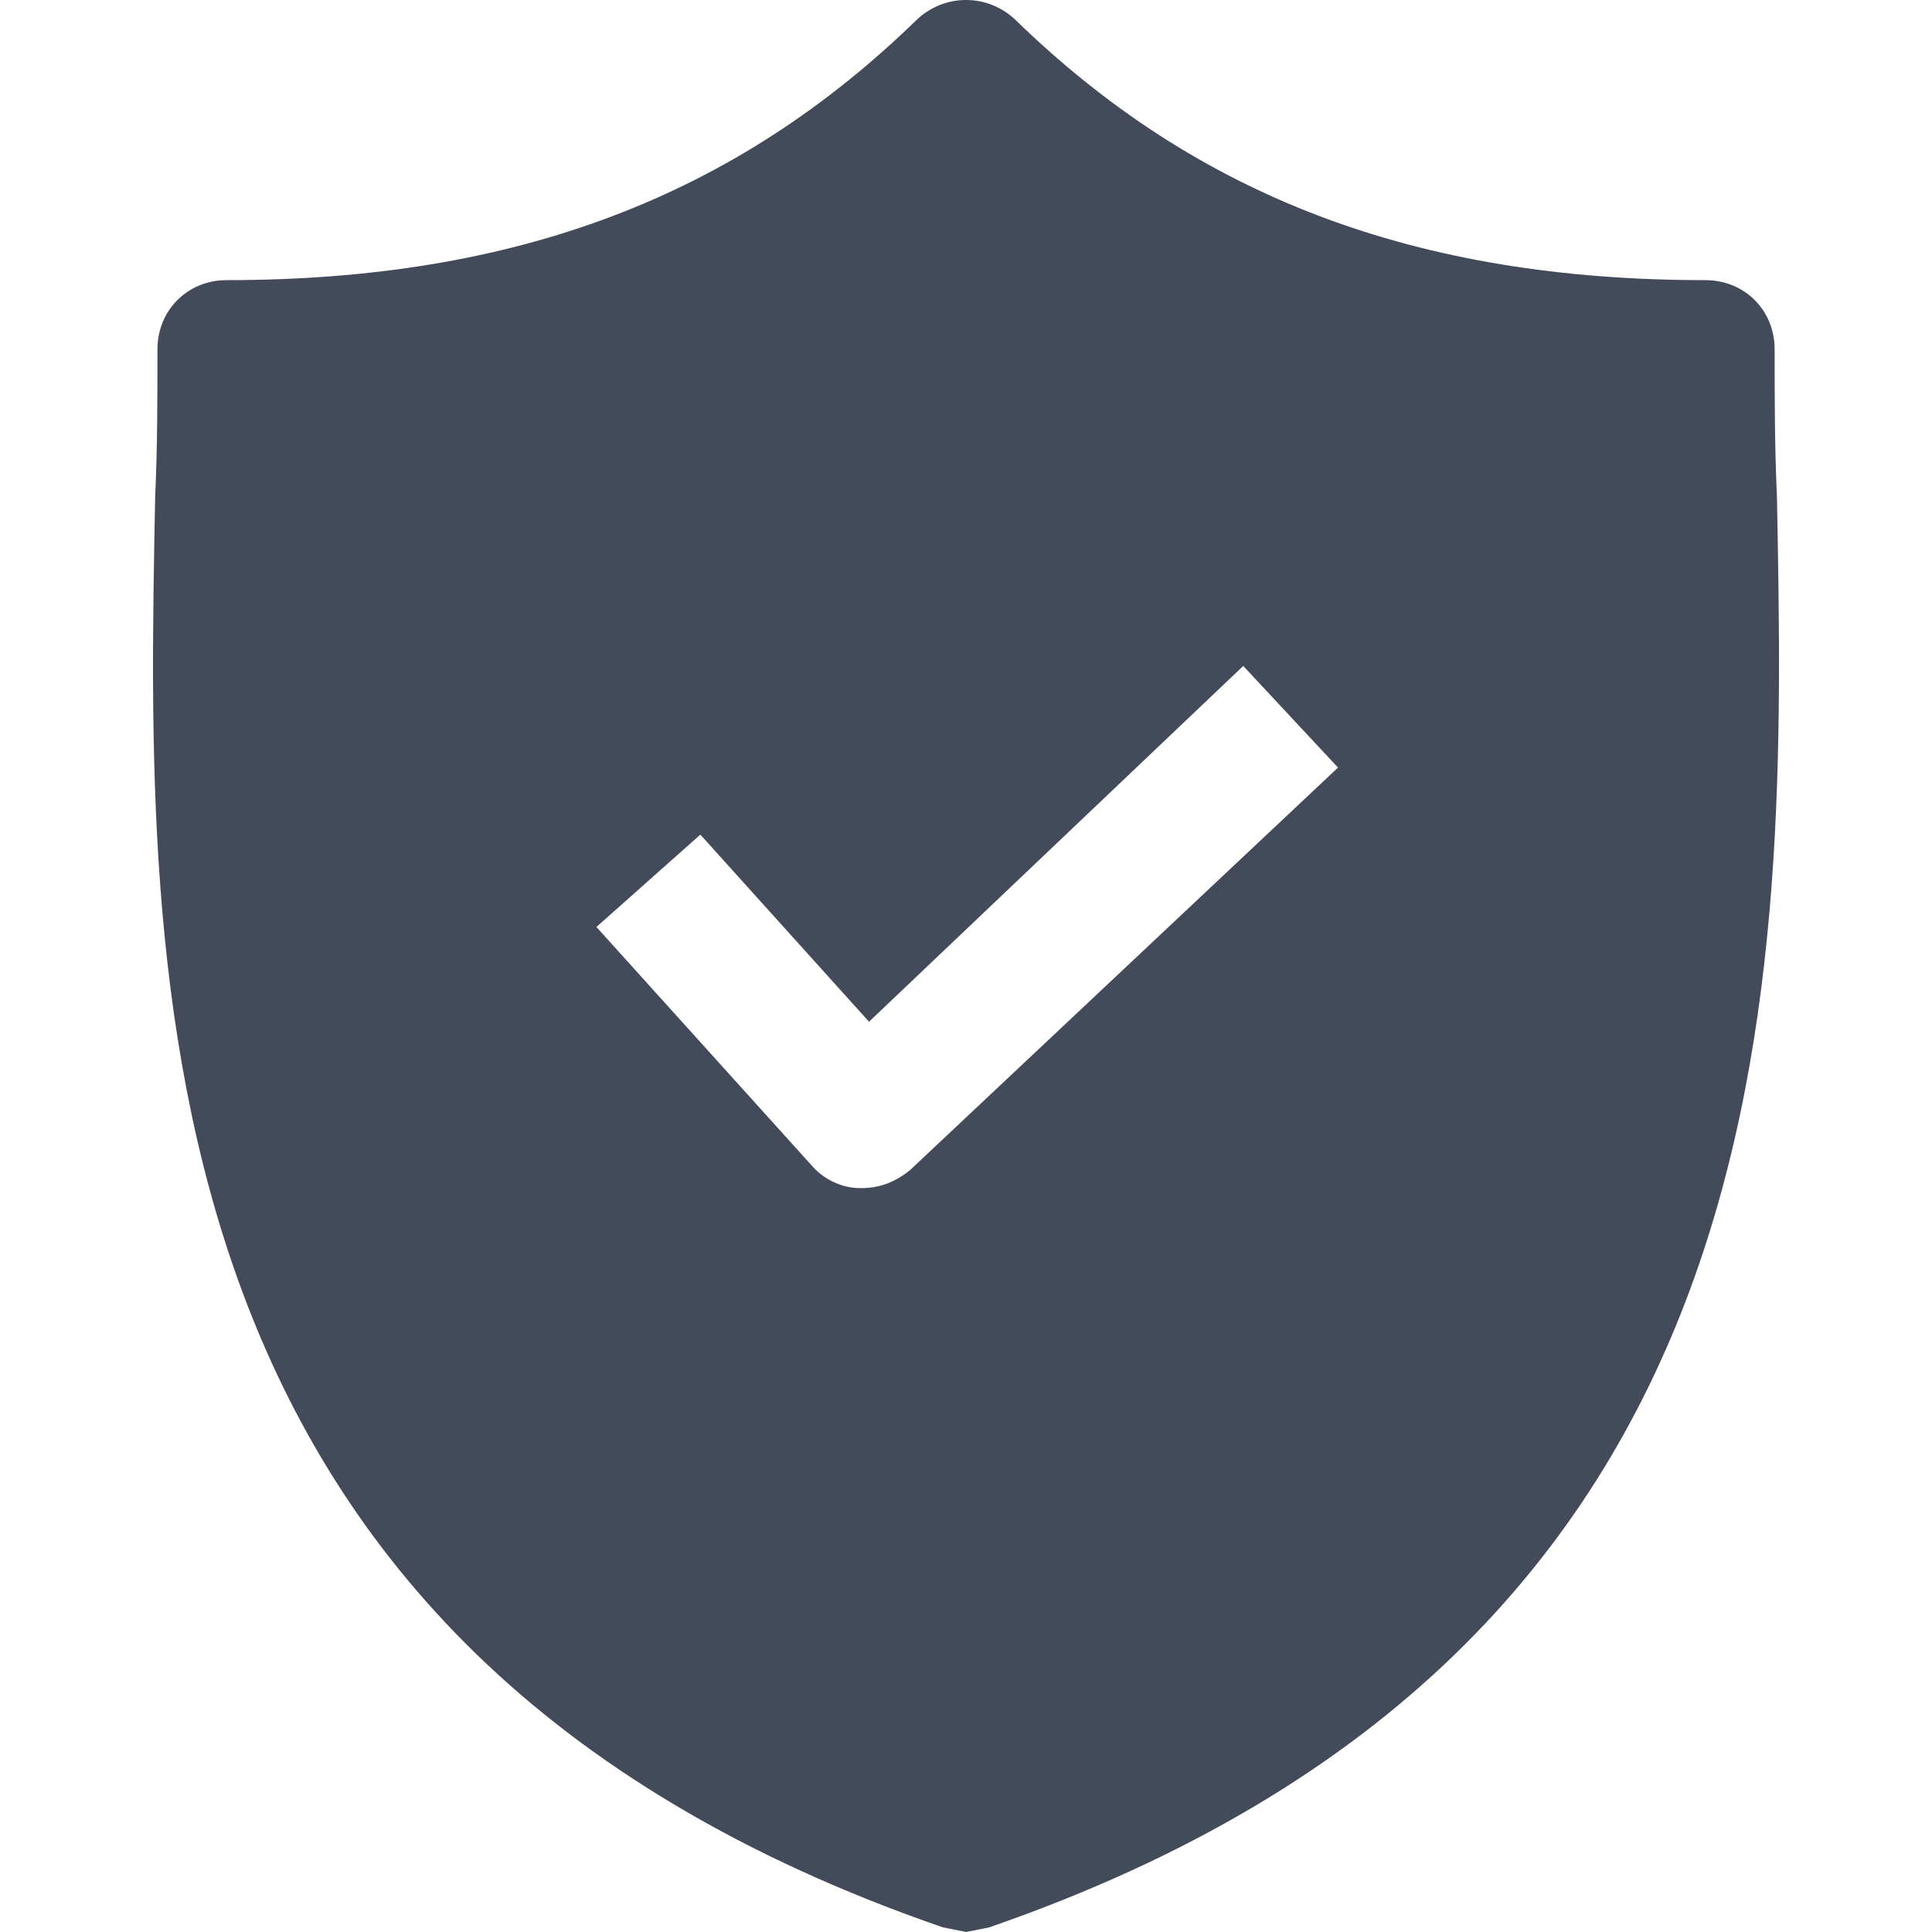 <?xml version="1.0" encoding="UTF-8"?> <svg xmlns="http://www.w3.org/2000/svg" width="20" height="20" viewBox="0 0 20 20" fill="none"><path d="M18.395 5.148C18.371 4.622 18.371 4.12 18.371 3.617C18.371 3.211 18.06 2.9 17.654 2.9C14.664 2.9 12.392 2.039 10.503 0.197C10.216 -0.066 9.785 -0.066 9.498 0.197C7.609 2.039 5.337 2.9 2.347 2.9C1.941 2.9 1.63 3.211 1.63 3.617C1.63 4.12 1.63 4.622 1.606 5.148C1.51 10.17 1.367 17.058 9.761 19.952L10.001 20L10.24 19.952C18.61 17.058 18.491 10.194 18.395 5.148ZM9.426 12.108C9.283 12.227 9.116 12.299 8.924 12.299H8.9C8.709 12.299 8.518 12.203 8.398 12.06L6.174 9.596L7.25 8.64L8.996 10.577L12.87 6.894L13.851 7.946L9.426 12.108Z" fill="#434B5B"></path></svg> 